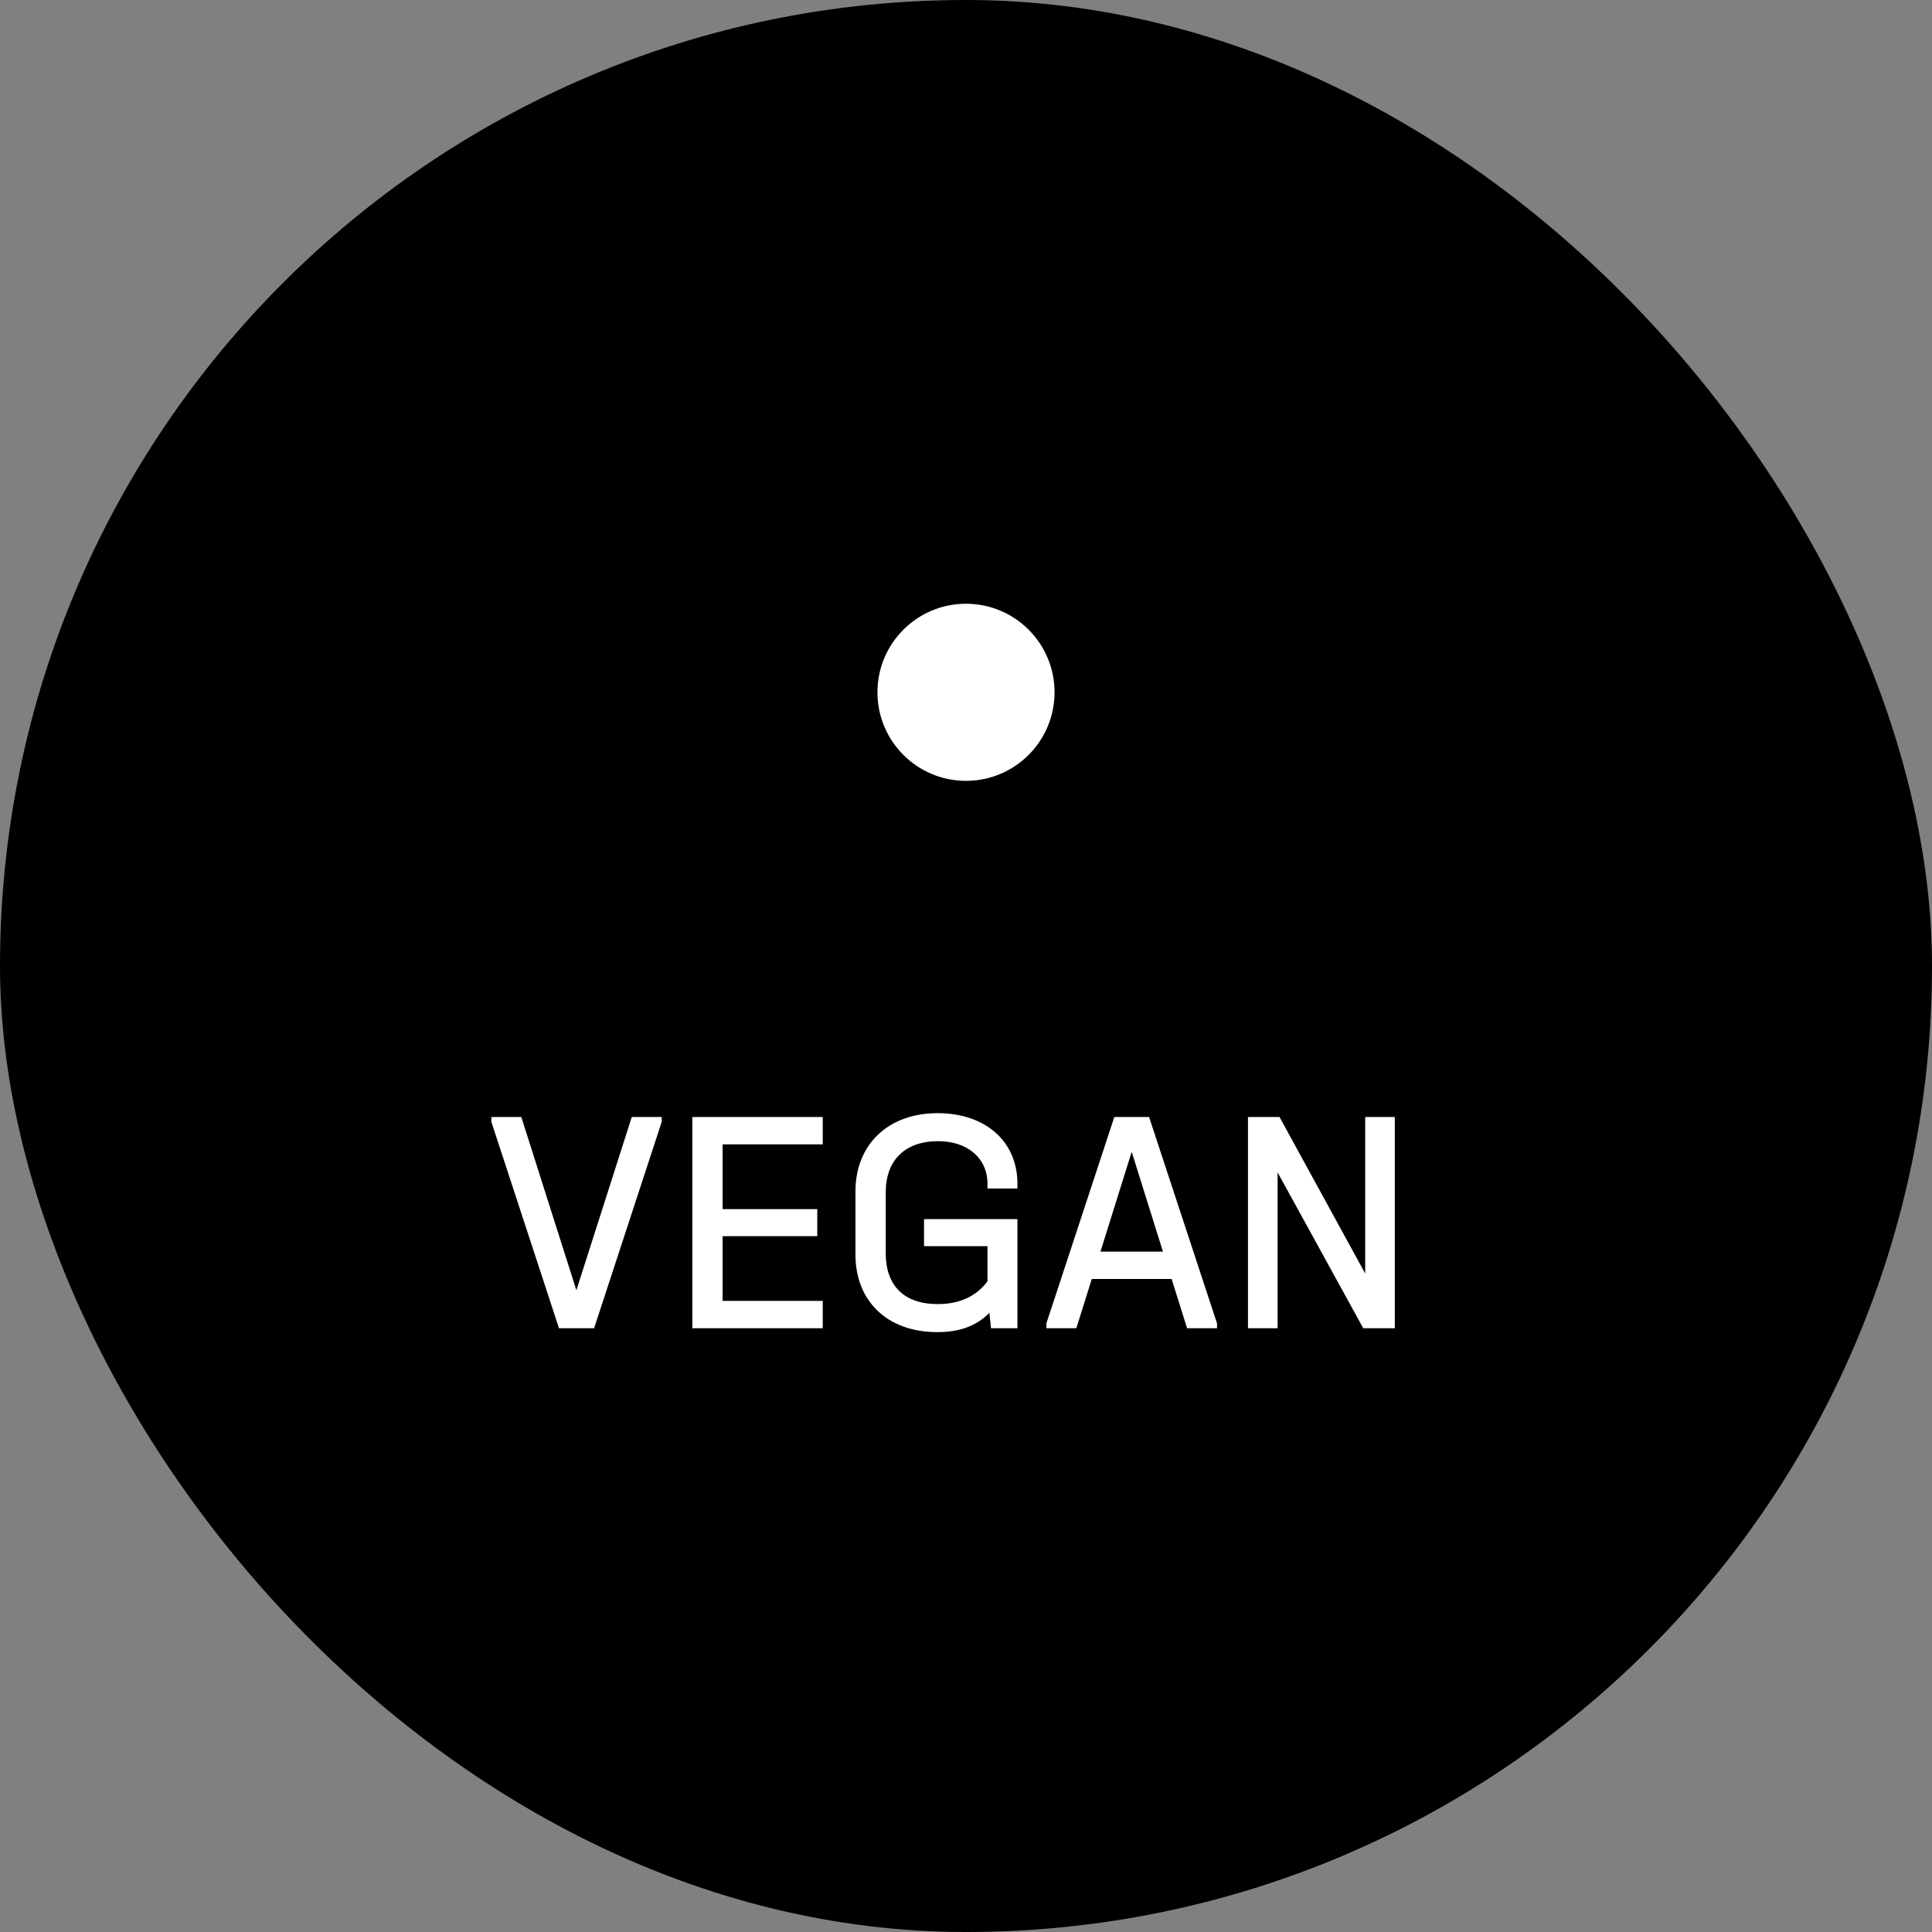 <svg xmlns="http://www.w3.org/2000/svg" fill="none" viewBox="0 0 60 60" height="60" width="60">
<rect x="0" y="0" width="60" height="60" fill="#808080" stroke="none"/>
<rect fill="black" rx="30" height="60" width="60"></rect>
<circle fill="white" r="2.75" cy="21.5" cx="30"></circle>
<path fill="white" d="M17.36 41.25L15.26 34.84V34.69H16.19L17.9 40.07L19.62 34.69H20.55V34.84L18.45 41.25H17.36ZM21.501 41.25V34.69H25.551V35.54H22.441V37.55H25.381V38.39H22.441V40.4H25.551V41.25H21.501ZM29.107 41.37C27.567 41.37 26.567 40.42 26.567 38.96V37C26.567 35.54 27.587 34.57 29.117 34.57C30.607 34.57 31.597 35.45 31.597 36.76V36.91H30.667V36.76C30.667 35.97 30.047 35.44 29.137 35.44C28.107 35.44 27.507 36.03 27.507 37.03V38.92C27.507 39.93 28.077 40.5 29.127 40.5C29.787 40.5 30.327 40.26 30.667 39.79V38.7H28.697V37.86H31.597V41.25H30.777L30.727 40.77C30.327 41.18 29.797 41.37 29.107 41.37ZM32.496 41.25V41.1L34.606 34.69H35.686L37.796 41.1V41.25H36.866L36.386 39.72H33.906L33.426 41.25H32.496ZM34.176 38.87H36.116L35.146 35.77L34.176 38.87ZM38.757 41.25V34.69H39.737L42.397 39.55V34.69H43.317V41.25H42.337L39.677 36.41V41.25H38.757Z"></path>
</svg>
